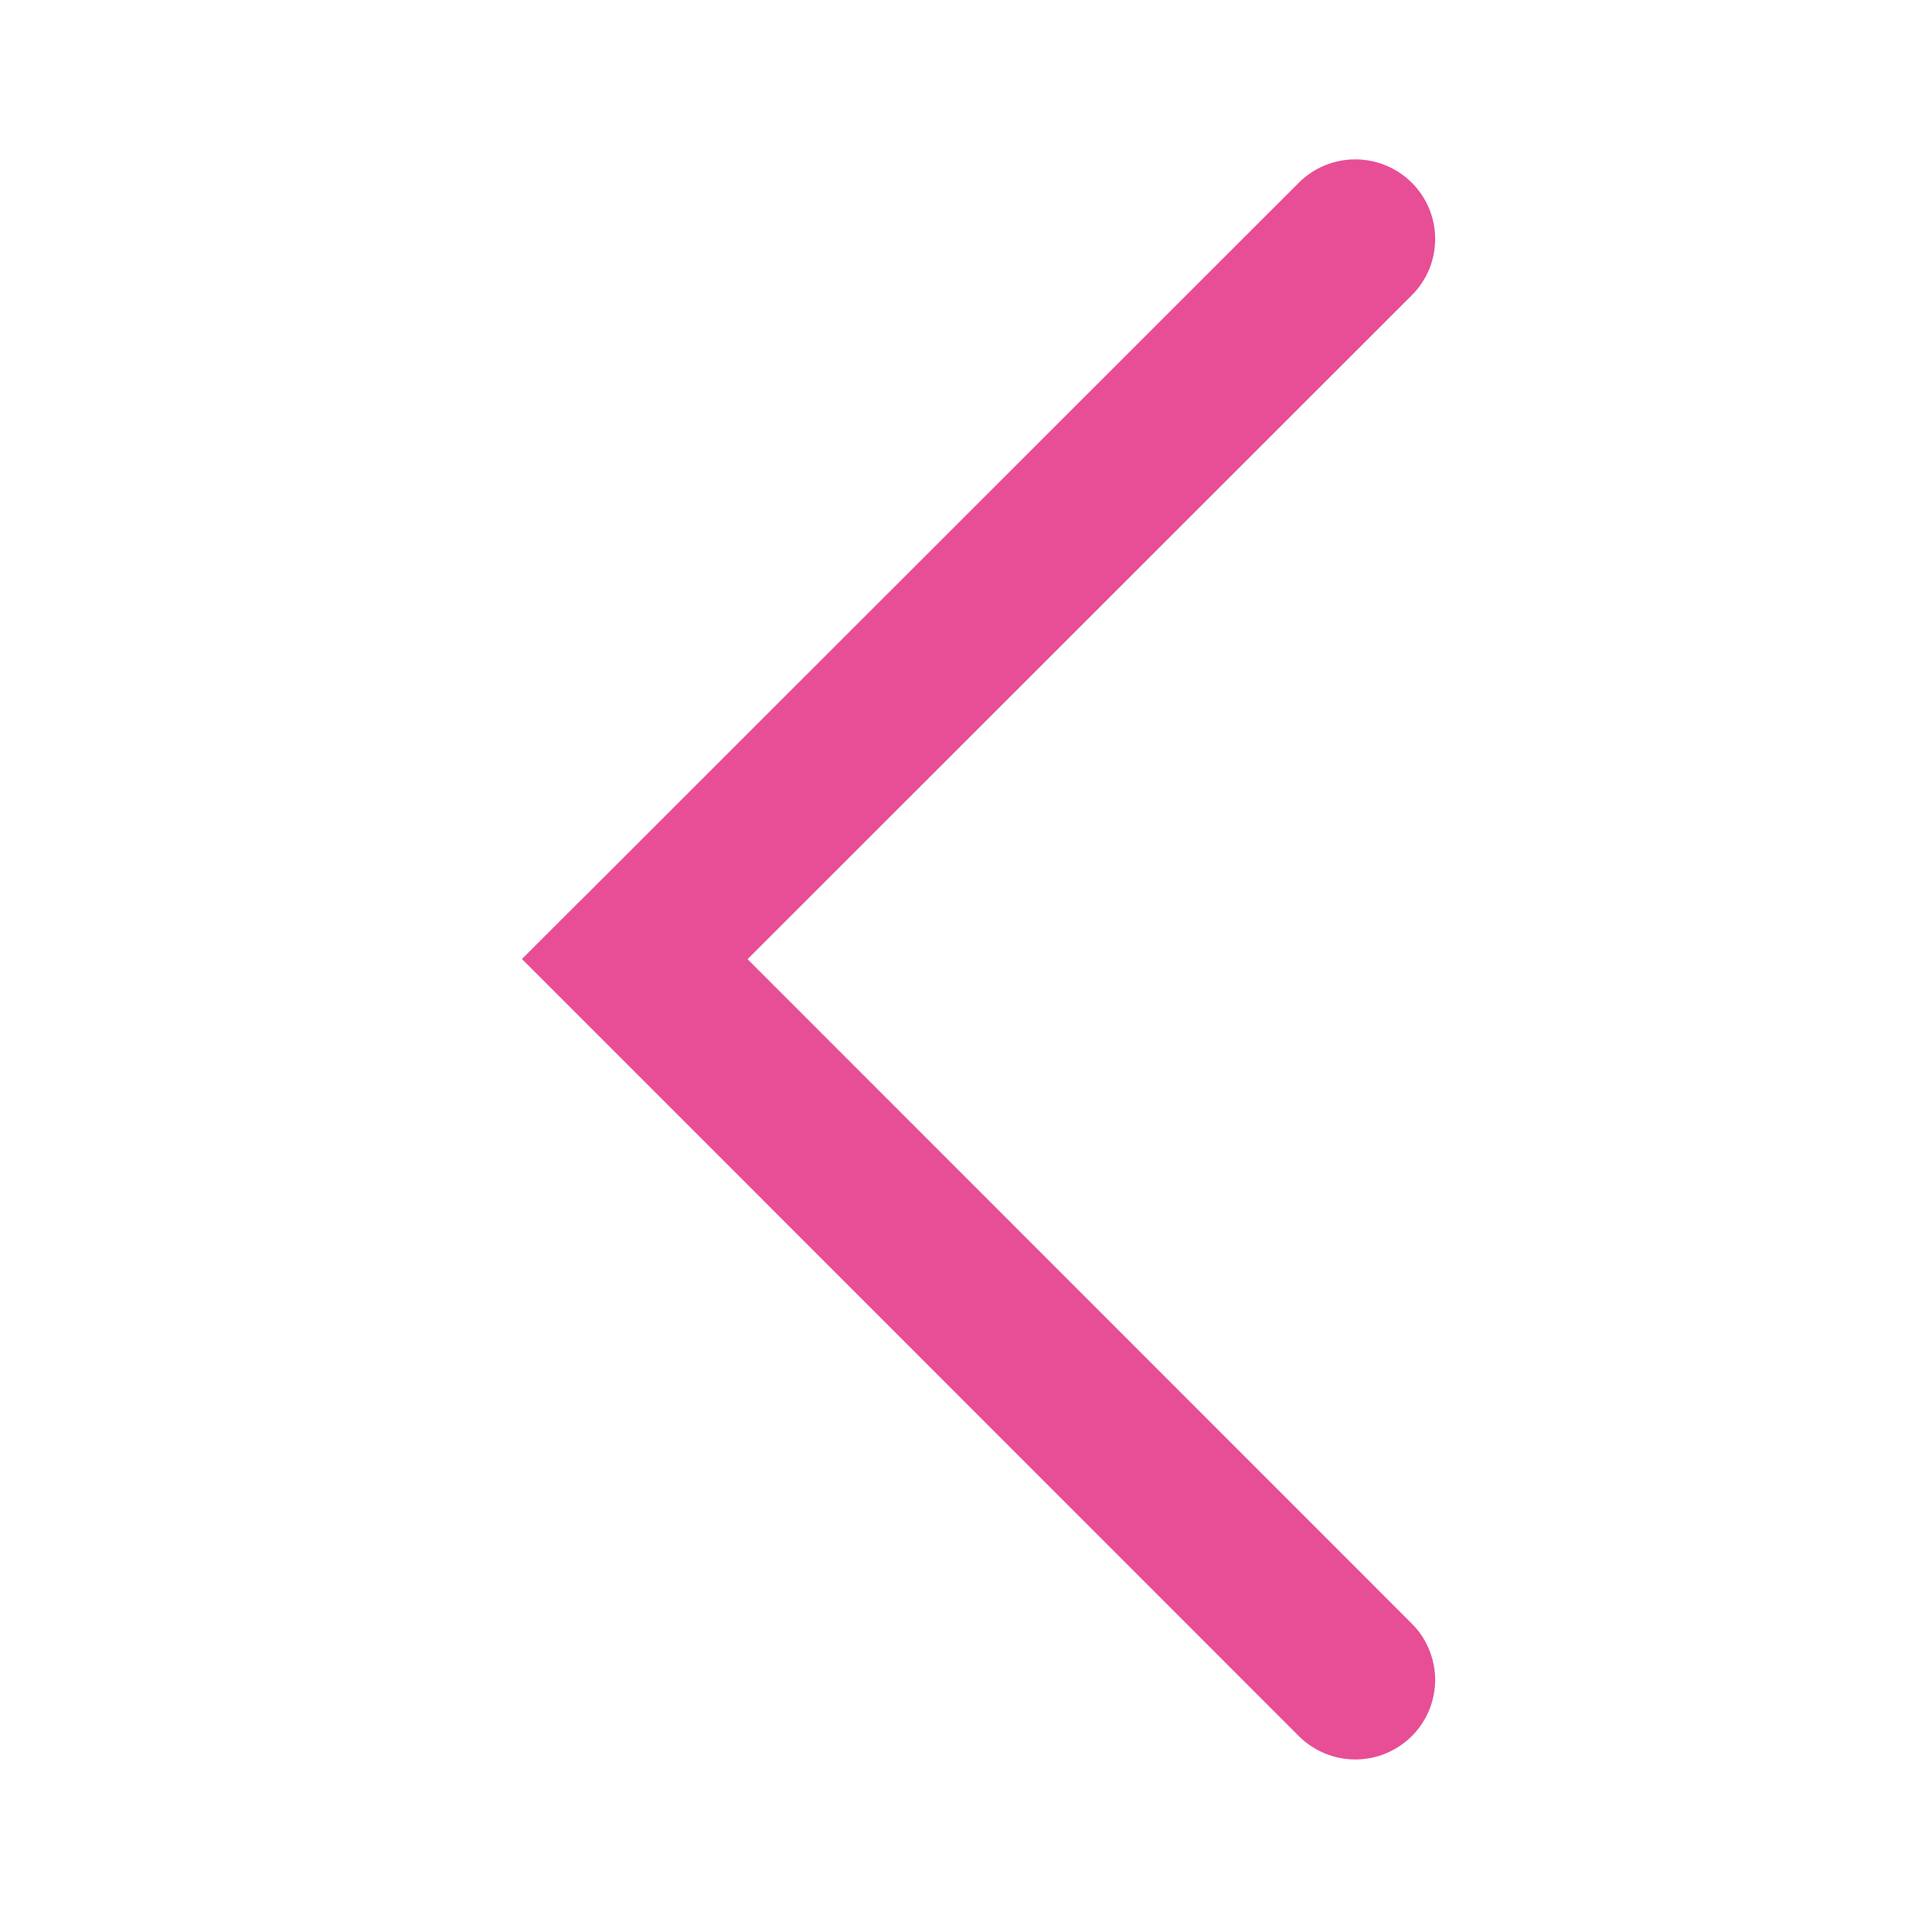 <svg width="30" height="30" viewBox="0 0 30 30" fill="none" xmlns="http://www.w3.org/2000/svg">
<g id="Arrow">
<path id="Vector" d="M8.981 14.016L8.105 14.891L20.171 26.961C20.403 27.191 20.718 27.321 21.045 27.321C21.373 27.321 21.687 27.191 21.92 26.961C22.035 26.846 22.127 26.71 22.19 26.56C22.252 26.41 22.285 26.248 22.285 26.086C22.285 25.923 22.253 25.762 22.19 25.612C22.128 25.461 22.037 25.325 21.921 25.21L11.608 14.894L21.921 4.586C22.037 4.471 22.128 4.335 22.191 4.185C22.253 4.035 22.285 3.874 22.285 3.711C22.285 3.548 22.253 3.387 22.191 3.237C22.128 3.087 22.037 2.951 21.921 2.836C21.689 2.605 21.374 2.475 21.046 2.475C20.719 2.474 20.404 2.603 20.171 2.834L9.032 13.967L8.981 14.016Z" fill="#E84E95"/>
</g>
</svg>
